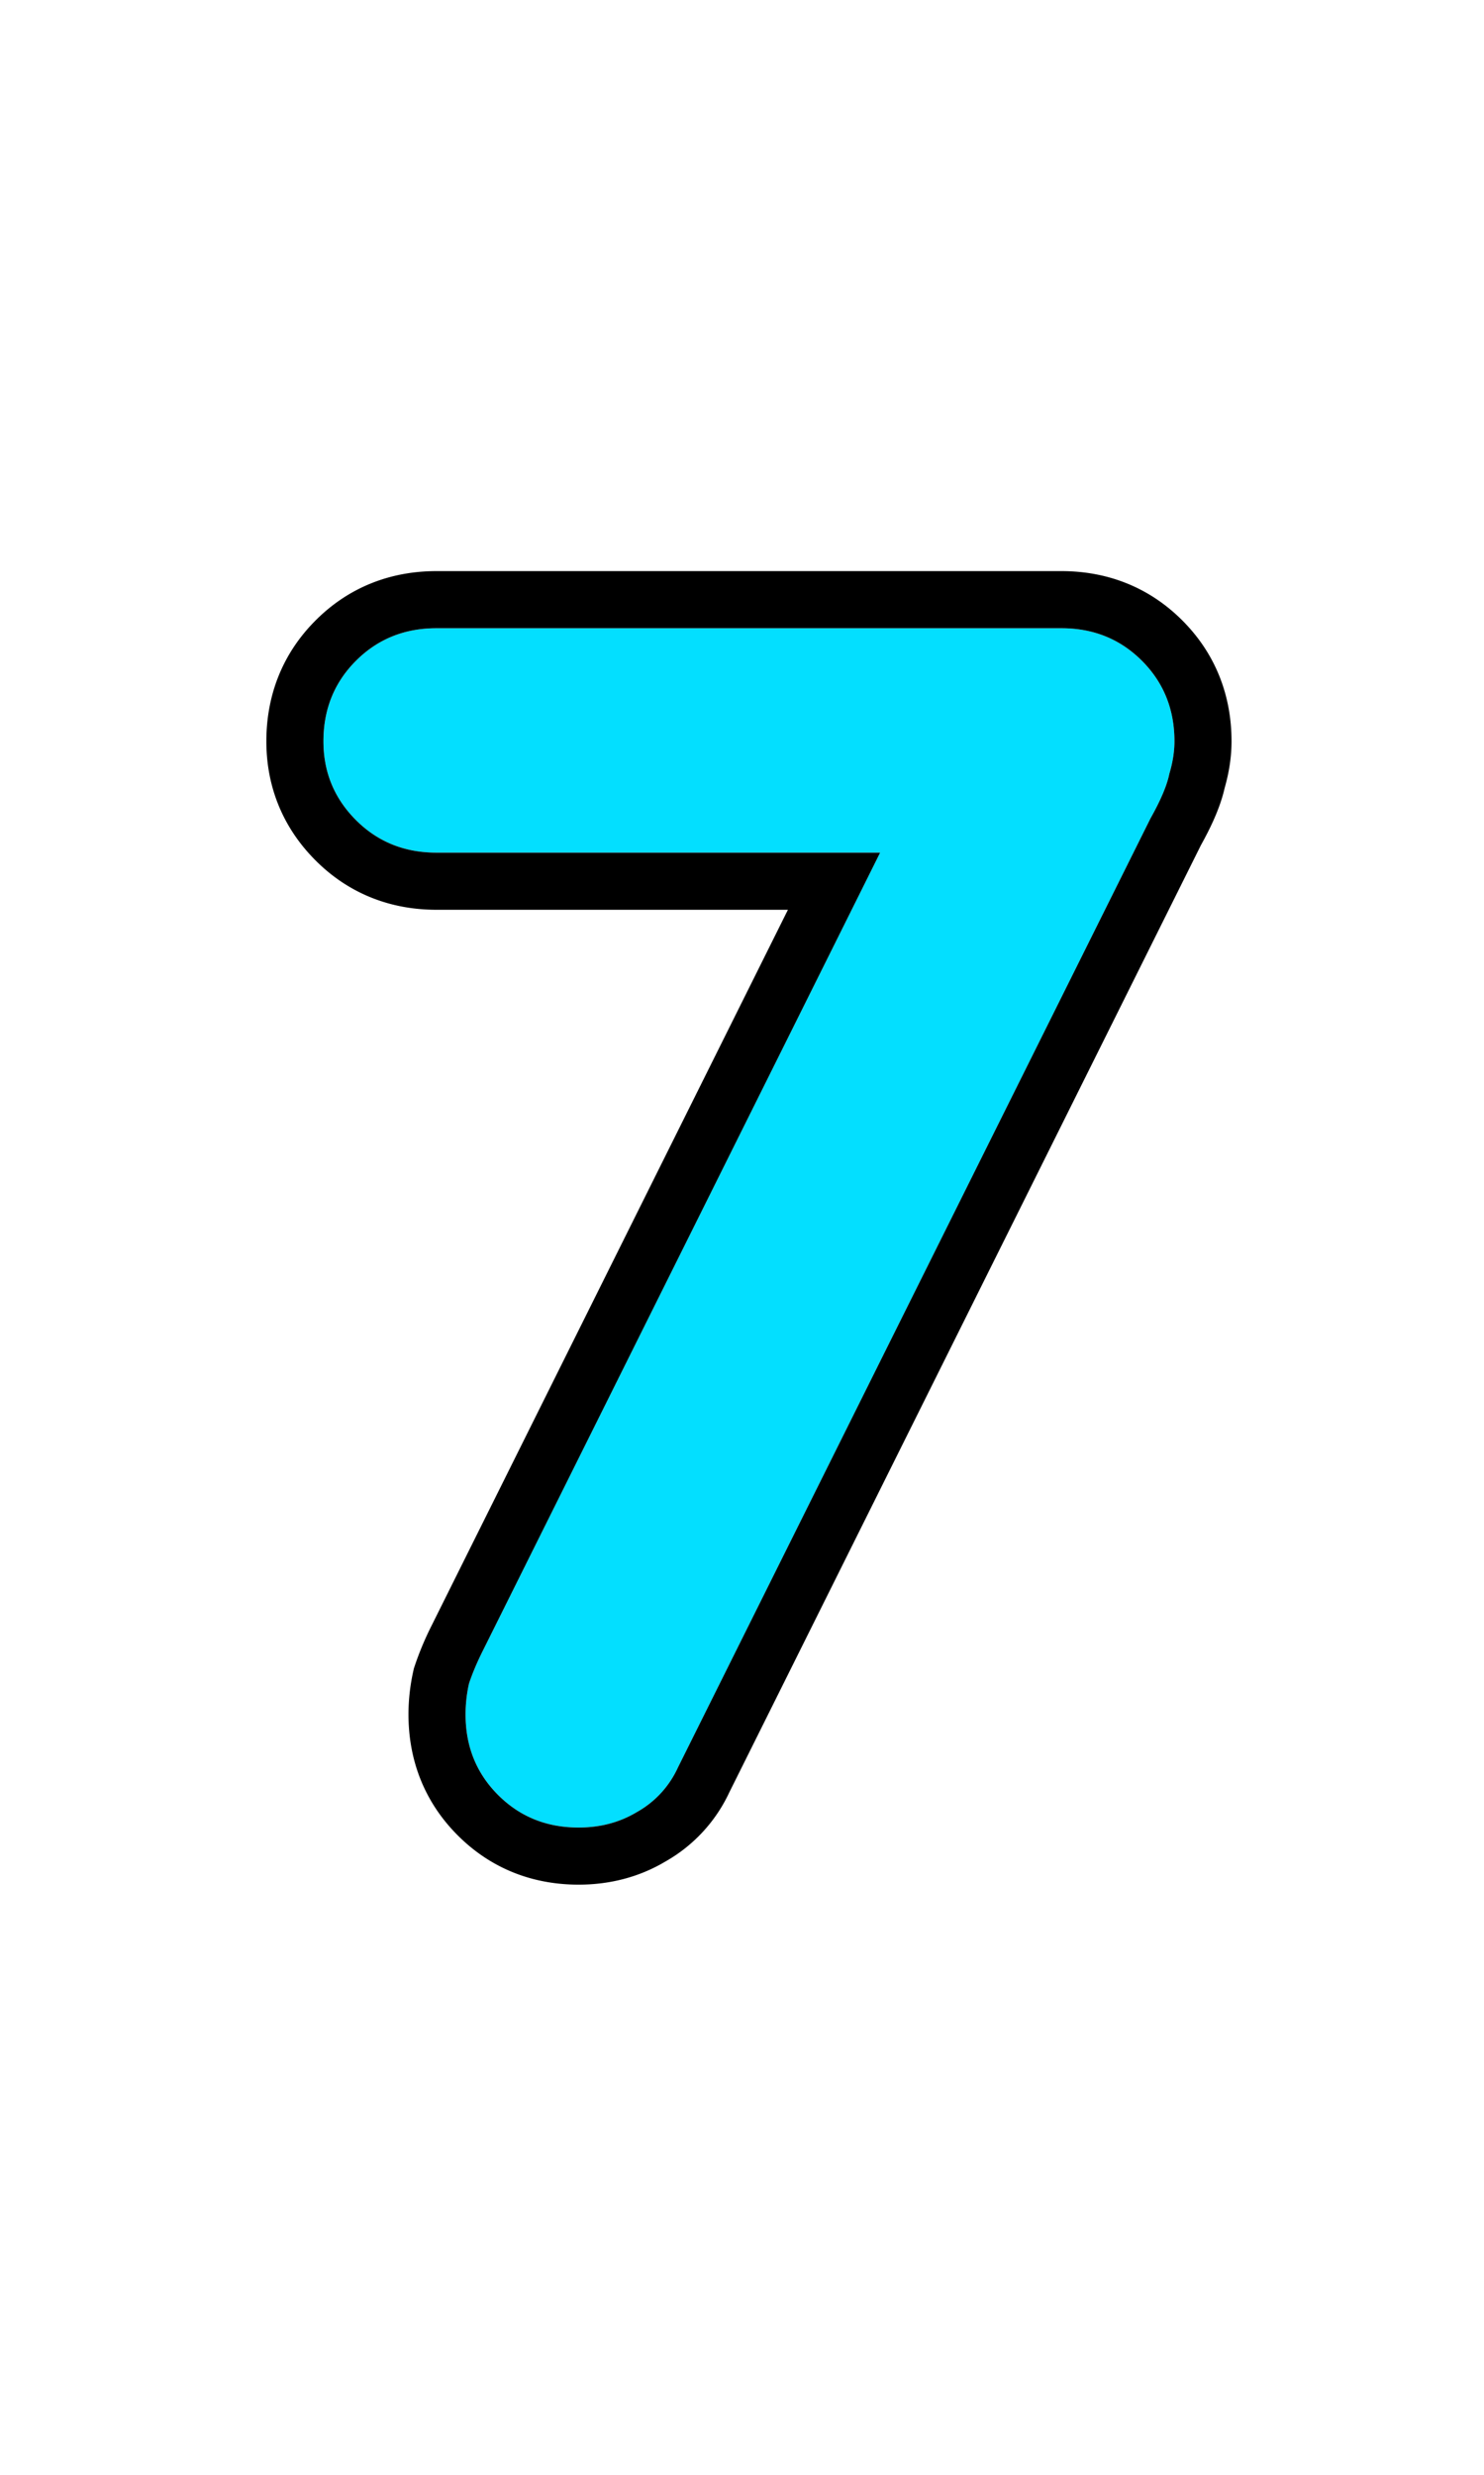 <svg width="78" height="130" fill="none" xmlns="http://www.w3.org/2000/svg"><path d="M35.63 92.85a5.11 5.11 0 01-2.16 2.34c-.9.54-1.92.81-3.06.81-1.68 0-3.09-.57-4.23-1.71-1.14-1.14-1.71-2.55-1.71-4.23 0-.54.06-1.08.18-1.62.18-.54.42-1.11.72-1.71l23.31-46.8 3.69 4.86H22.94c-1.68 0-3.09-.57-4.23-1.71-1.14-1.14-1.71-2.52-1.71-4.14 0-1.68.57-3.09 1.71-4.23 1.14-1.14 2.55-1.71 4.23-1.71h32.85c1.68 0 3.09.57 4.23 1.71 1.14 1.14 1.71 2.55 1.71 4.23 0 .54-.09 1.11-.27 1.71-.12.6-.45 1.38-.99 2.34L35.63 92.85z" fill="#03DFFF"/><path fill-rule="evenodd" clip-rule="evenodd" d="M35.63 92.85a5.11 5.11 0 01-2.16 2.34c-.9.54-1.92.81-3.06.81-1.68 0-3.09-.57-4.23-1.71-1.14-1.14-1.71-2.55-1.71-4.23 0-.54.06-1.08.18-1.62.18-.54.42-1.11.72-1.71l20.89-41.94H22.94c-1.68 0-3.09-.57-4.23-1.71-1.14-1.14-1.71-2.52-1.71-4.14 0-1.68.57-3.09 1.71-4.23 1.14-1.14 2.55-1.71 4.23-1.71h32.85c1.68 0 3.09.57 4.23 1.71 1.14 1.14 1.71 2.55 1.71 4.23 0 .54-.09 1.11-.27 1.71-.12.6-.45 1.38-.99 2.34L35.63 92.85zm27.493-48.457L38.329 94.16a8.105 8.105 0 01-3.352 3.623C33.581 98.613 32.031 99 30.41 99c-2.438 0-4.623-.86-6.351-2.589-1.729-1.728-2.589-3.913-2.589-6.351 0-.764.085-1.522.251-2.27l.034-.152.049-.147a16.13 16.13 0 01.883-2.103L41.414 47.79H22.94c-2.438 0-4.623-.86-6.351-2.589C14.883 43.496 14 41.351 14 38.94c0-2.438.86-4.623 2.589-6.351C18.317 30.86 20.502 30 22.94 30h32.85c2.438 0 4.623.86 6.351 2.589 1.729 1.728 2.589 3.913 2.589 6.351 0 .83-.132 1.65-.36 2.447-.224.995-.699 2.023-1.247 3.006z" fill="#000"/></svg>